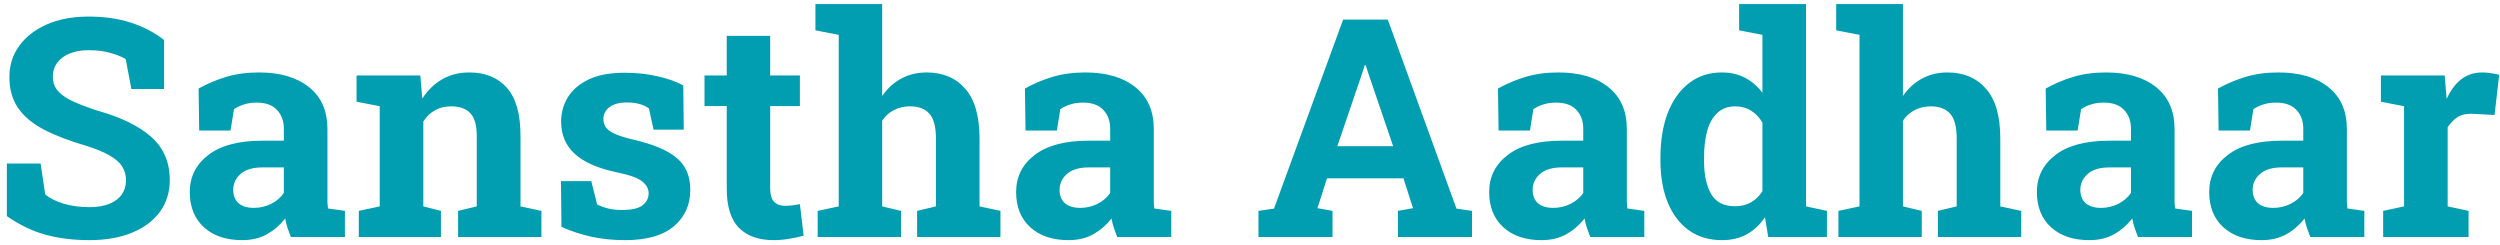 <svg width="327" height="32" viewBox="0 0 327 32" fill="none" xmlns="http://www.w3.org/2000/svg">
<path d="M11.697 31.41C9.601 31.41 7.693 31.176 5.975 30.707C4.256 30.238 2.563 29.424 0.896 28.266V21.391H5.311L5.916 25.434C6.502 25.928 7.309 26.332 8.338 26.645C9.367 26.944 10.486 27.094 11.697 27.094C12.726 27.094 13.592 26.951 14.295 26.664C15.011 26.378 15.551 25.974 15.916 25.453C16.294 24.919 16.482 24.294 16.482 23.578C16.482 22.901 16.313 22.302 15.975 21.781C15.649 21.247 15.102 20.766 14.334 20.336C13.579 19.893 12.55 19.47 11.248 19.066C8.995 18.402 7.127 17.68 5.643 16.898C4.171 16.104 3.064 15.16 2.322 14.066C1.593 12.96 1.229 11.632 1.229 10.082C1.229 8.546 1.652 7.191 2.498 6.02C3.357 4.835 4.542 3.904 6.053 3.227C7.563 2.549 9.308 2.198 11.287 2.172C13.475 2.146 15.408 2.406 17.088 2.953C18.781 3.5 20.239 4.262 21.463 5.238V11.645H17.186L16.443 7.738C15.949 7.426 15.278 7.152 14.432 6.918C13.598 6.684 12.648 6.566 11.58 6.566C10.669 6.566 9.861 6.703 9.158 6.977C8.468 7.25 7.921 7.647 7.518 8.168C7.114 8.689 6.912 9.32 6.912 10.062C6.912 10.7 7.088 11.26 7.439 11.742C7.791 12.211 8.377 12.66 9.197 13.09C10.031 13.507 11.176 13.956 12.635 14.438C15.773 15.31 18.149 16.462 19.764 17.895C21.391 19.327 22.205 21.208 22.205 23.539C22.205 25.154 21.769 26.553 20.896 27.738C20.024 28.91 18.8 29.815 17.225 30.453C15.649 31.091 13.807 31.41 11.697 31.41ZM31.678 31.41C29.581 31.41 27.915 30.85 26.678 29.73C25.441 28.598 24.822 27.061 24.822 25.121C24.822 23.129 25.63 21.514 27.244 20.277C28.859 19.027 31.222 18.402 34.334 18.402H37.127V16.84C37.127 15.824 36.828 15.004 36.228 14.379C35.643 13.741 34.757 13.422 33.572 13.422C32.96 13.422 32.413 13.5 31.932 13.656C31.45 13.8 31.007 14.008 30.604 14.281L30.154 17.074H26.053L25.975 11.586C27.081 10.961 28.279 10.453 29.568 10.062C30.857 9.672 32.296 9.477 33.885 9.477C36.645 9.477 38.826 10.121 40.428 11.41C42.029 12.686 42.83 14.516 42.83 16.898V25.609C42.83 25.896 42.83 26.182 42.83 26.469C42.843 26.742 42.869 27.009 42.908 27.27L45.115 27.582V31H38.045C37.902 30.635 37.758 30.245 37.615 29.828C37.472 29.412 37.368 28.995 37.303 28.578C36.626 29.438 35.825 30.128 34.9 30.648C33.989 31.156 32.915 31.41 31.678 31.41ZM33.201 27.191C33.995 27.191 34.751 27.016 35.467 26.664C36.183 26.299 36.736 25.824 37.127 25.238V21.898H34.315C33.065 21.898 32.114 22.185 31.463 22.758C30.825 23.331 30.506 24.021 30.506 24.828C30.506 25.583 30.74 26.169 31.209 26.586C31.691 26.99 32.355 27.191 33.201 27.191ZM46.932 31V27.582L49.666 26.996V13.891L46.639 13.305V9.867H54.978L55.232 12.895C55.935 11.814 56.801 10.974 57.83 10.375C58.872 9.776 60.057 9.477 61.385 9.477C63.481 9.477 65.122 10.147 66.307 11.488C67.492 12.829 68.084 14.932 68.084 17.797V26.996L70.818 27.582V31H59.92V27.582L62.361 26.996V17.816C62.361 16.397 62.081 15.395 61.522 14.809C60.962 14.21 60.128 13.91 59.022 13.91C58.201 13.91 57.485 14.086 56.873 14.438C56.274 14.776 55.773 15.264 55.369 15.902V26.996L57.674 27.582V31H46.932ZM81.756 31.41C80.18 31.41 78.709 31.26 77.342 30.961C75.988 30.662 74.686 30.232 73.436 29.672L73.377 23.695H77.342L78.103 26.742C78.546 26.963 79.028 27.139 79.549 27.27C80.083 27.4 80.688 27.465 81.365 27.465C82.641 27.465 83.54 27.256 84.061 26.84C84.581 26.423 84.842 25.902 84.842 25.277C84.842 24.691 84.562 24.177 84.002 23.734C83.455 23.279 82.355 22.881 80.701 22.543C78.201 22.022 76.359 21.215 75.174 20.121C73.989 19.027 73.397 17.628 73.397 15.922C73.397 14.75 73.689 13.682 74.275 12.719C74.874 11.755 75.779 10.98 76.99 10.395C78.214 9.809 79.777 9.516 81.678 9.516C83.266 9.516 84.718 9.672 86.033 9.984C87.361 10.284 88.475 10.681 89.373 11.176L89.432 16.957H85.486L84.881 14.184C84.529 13.923 84.113 13.728 83.631 13.598C83.162 13.467 82.628 13.402 82.029 13.402C81.027 13.402 80.258 13.604 79.725 14.008C79.191 14.412 78.924 14.932 78.924 15.57C78.924 15.935 79.015 16.273 79.197 16.586C79.393 16.898 79.77 17.191 80.33 17.465C80.89 17.738 81.704 17.999 82.772 18.246C85.389 18.845 87.296 19.646 88.494 20.648C89.692 21.638 90.291 23.031 90.291 24.828C90.291 26.794 89.575 28.383 88.143 29.594C86.723 30.805 84.594 31.41 81.756 31.41ZM101.189 31.41C99.223 31.41 97.706 30.87 96.639 29.789C95.584 28.708 95.057 26.996 95.057 24.652V13.871H92.147V9.867H95.057V4.691H100.74V9.867H104.627V13.871H100.74V24.633C100.74 25.453 100.91 26.039 101.248 26.391C101.6 26.742 102.075 26.918 102.674 26.918C102.999 26.918 103.338 26.898 103.689 26.859C104.054 26.807 104.367 26.755 104.627 26.703L105.115 30.824C104.529 30.994 103.891 31.13 103.201 31.234C102.524 31.352 101.854 31.41 101.189 31.41ZM106.951 31V27.582L109.705 26.996V4.555L106.658 3.969V0.531H115.389V12.562C116.053 11.586 116.873 10.831 117.85 10.297C118.839 9.75 119.959 9.477 121.209 9.477C123.331 9.477 125.011 10.186 126.248 11.605C127.498 13.012 128.123 15.193 128.123 18.148V26.996L130.857 27.582V31H119.959V27.582L122.42 26.996V18.109C122.42 16.586 122.133 15.505 121.561 14.867C120.988 14.229 120.148 13.91 119.041 13.91C118.273 13.91 117.57 14.073 116.932 14.398C116.307 14.711 115.792 15.173 115.389 15.785V26.996L117.85 27.582V31H106.951ZM139.764 31.41C137.667 31.41 136.001 30.85 134.764 29.73C133.527 28.598 132.908 27.061 132.908 25.121C132.908 23.129 133.715 21.514 135.33 20.277C136.945 19.027 139.308 18.402 142.42 18.402H145.213V16.84C145.213 15.824 144.913 15.004 144.314 14.379C143.729 13.741 142.843 13.422 141.658 13.422C141.046 13.422 140.499 13.5 140.018 13.656C139.536 13.8 139.093 14.008 138.689 14.281L138.24 17.074H134.139L134.061 11.586C135.167 10.961 136.365 10.453 137.654 10.062C138.943 9.672 140.382 9.477 141.971 9.477C144.731 9.477 146.912 10.121 148.514 11.41C150.115 12.686 150.916 14.516 150.916 16.898V25.609C150.916 25.896 150.916 26.182 150.916 26.469C150.929 26.742 150.955 27.009 150.994 27.27L153.201 27.582V31H146.131C145.988 30.635 145.844 30.245 145.701 29.828C145.558 29.412 145.454 28.995 145.389 28.578C144.712 29.438 143.911 30.128 142.986 30.648C142.075 31.156 141.001 31.41 139.764 31.41ZM141.287 27.191C142.081 27.191 142.837 27.016 143.553 26.664C144.269 26.299 144.822 25.824 145.213 25.238V21.898H142.4C141.15 21.898 140.2 22.185 139.549 22.758C138.911 23.331 138.592 24.021 138.592 24.828C138.592 25.583 138.826 26.169 139.295 26.586C139.777 26.99 140.441 27.191 141.287 27.191ZM164.607 31V27.582L166.639 27.289L175.682 2.562H181.521L190.506 27.289L192.537 27.582V31H182.85V27.582L184.822 27.23L183.572 23.324H173.572L172.322 27.23L174.295 27.582V31H164.607ZM174.92 19.125H182.225L178.904 9.379L178.631 8.52H178.514L178.221 9.438L174.92 19.125ZM201.639 31.41C199.542 31.41 197.876 30.85 196.639 29.73C195.402 28.598 194.783 27.061 194.783 25.121C194.783 23.129 195.59 21.514 197.205 20.277C198.82 19.027 201.183 18.402 204.295 18.402H207.088V16.84C207.088 15.824 206.788 15.004 206.189 14.379C205.604 13.741 204.718 13.422 203.533 13.422C202.921 13.422 202.374 13.5 201.893 13.656C201.411 13.8 200.968 14.008 200.564 14.281L200.115 17.074H196.014L195.936 11.586C197.042 10.961 198.24 10.453 199.529 10.062C200.818 9.672 202.257 9.477 203.846 9.477C206.606 9.477 208.787 10.121 210.389 11.41C211.99 12.686 212.791 14.516 212.791 16.898V25.609C212.791 25.896 212.791 26.182 212.791 26.469C212.804 26.742 212.83 27.009 212.869 27.27L215.076 27.582V31H208.006C207.863 30.635 207.719 30.245 207.576 29.828C207.433 29.412 207.329 28.995 207.264 28.578C206.587 29.438 205.786 30.128 204.861 30.648C203.95 31.156 202.876 31.41 201.639 31.41ZM203.162 27.191C203.956 27.191 204.712 27.016 205.428 26.664C206.144 26.299 206.697 25.824 207.088 25.238V21.898H204.275C203.025 21.898 202.075 22.185 201.424 22.758C200.786 23.331 200.467 24.021 200.467 24.828C200.467 25.583 200.701 26.169 201.17 26.586C201.652 26.99 202.316 27.191 203.162 27.191ZM225.232 31.41C223.553 31.41 222.107 30.98 220.896 30.121C219.699 29.249 218.781 28.038 218.143 26.488C217.505 24.926 217.186 23.103 217.186 21.02V20.609C217.186 18.383 217.505 16.436 218.143 14.77C218.794 13.103 219.718 11.807 220.916 10.883C222.114 9.945 223.546 9.477 225.213 9.477C226.372 9.477 227.387 9.711 228.26 10.18C229.132 10.635 229.887 11.287 230.525 12.133V4.555L227.479 3.969V0.531H230.525H236.229V26.996L238.963 27.582V31H231.287L230.857 28.422C230.193 29.398 229.399 30.141 228.475 30.648C227.563 31.156 226.482 31.41 225.232 31.41ZM226.932 26.977C227.726 26.977 228.423 26.807 229.021 26.469C229.62 26.13 230.122 25.642 230.525 25.004V16.039C230.135 15.362 229.64 14.841 229.041 14.477C228.442 14.099 227.752 13.91 226.971 13.91C226.02 13.91 225.239 14.197 224.627 14.77C224.028 15.329 223.585 16.111 223.299 17.113C223.025 18.116 222.889 19.281 222.889 20.609V21.02C222.889 22.869 223.201 24.327 223.826 25.395C224.451 26.449 225.486 26.977 226.932 26.977ZM240.467 31V27.582L243.221 26.996V4.555L240.174 3.969V0.531H248.904V12.562C249.568 11.586 250.389 10.831 251.365 10.297C252.355 9.75 253.475 9.477 254.725 9.477C256.847 9.477 258.527 10.186 259.764 11.605C261.014 13.012 261.639 15.193 261.639 18.148V26.996L264.373 27.582V31H253.475V27.582L255.936 26.996V18.109C255.936 16.586 255.649 15.505 255.076 14.867C254.503 14.229 253.663 13.91 252.557 13.91C251.788 13.91 251.085 14.073 250.447 14.398C249.822 14.711 249.308 15.173 248.904 15.785V26.996L251.365 27.582V31H240.467ZM273.279 31.41C271.183 31.41 269.516 30.85 268.279 29.73C267.042 28.598 266.424 27.061 266.424 25.121C266.424 23.129 267.231 21.514 268.846 20.277C270.46 19.027 272.824 18.402 275.936 18.402H278.729V16.84C278.729 15.824 278.429 15.004 277.83 14.379C277.244 13.741 276.359 13.422 275.174 13.422C274.562 13.422 274.015 13.5 273.533 13.656C273.051 13.8 272.609 14.008 272.205 14.281L271.756 17.074H267.654L267.576 11.586C268.683 10.961 269.881 10.453 271.17 10.062C272.459 9.672 273.898 9.477 275.486 9.477C278.247 9.477 280.428 10.121 282.029 11.41C283.631 12.686 284.432 14.516 284.432 16.898V25.609C284.432 25.896 284.432 26.182 284.432 26.469C284.445 26.742 284.471 27.009 284.51 27.27L286.717 27.582V31H279.646C279.503 30.635 279.36 30.245 279.217 29.828C279.074 29.412 278.969 28.995 278.904 28.578C278.227 29.438 277.426 30.128 276.502 30.648C275.59 31.156 274.516 31.41 273.279 31.41ZM274.803 27.191C275.597 27.191 276.352 27.016 277.068 26.664C277.785 26.299 278.338 25.824 278.729 25.238V21.898H275.916C274.666 21.898 273.715 22.185 273.064 22.758C272.426 23.331 272.107 24.021 272.107 24.828C272.107 25.583 272.342 26.169 272.811 26.586C273.292 26.99 273.956 27.191 274.803 27.191ZM295.818 31.41C293.722 31.41 292.055 30.85 290.818 29.73C289.581 28.598 288.963 27.061 288.963 25.121C288.963 23.129 289.77 21.514 291.385 20.277C292.999 19.027 295.363 18.402 298.475 18.402H301.268V16.84C301.268 15.824 300.968 15.004 300.369 14.379C299.783 13.741 298.898 13.422 297.713 13.422C297.101 13.422 296.554 13.5 296.072 13.656C295.59 13.8 295.148 14.008 294.744 14.281L294.295 17.074H290.193L290.115 11.586C291.222 10.961 292.42 10.453 293.709 10.062C294.998 9.672 296.437 9.477 298.025 9.477C300.786 9.477 302.967 10.121 304.568 11.41C306.17 12.686 306.971 14.516 306.971 16.898V25.609C306.971 25.896 306.971 26.182 306.971 26.469C306.984 26.742 307.01 27.009 307.049 27.27L309.256 27.582V31H302.186C302.042 30.635 301.899 30.245 301.756 29.828C301.613 29.412 301.508 28.995 301.443 28.578C300.766 29.438 299.965 30.128 299.041 30.648C298.13 31.156 297.055 31.41 295.818 31.41ZM297.342 27.191C298.136 27.191 298.891 27.016 299.607 26.664C300.324 26.299 300.877 25.824 301.268 25.238V21.898H298.455C297.205 21.898 296.255 22.185 295.604 22.758C294.965 23.331 294.646 24.021 294.646 24.828C294.646 25.583 294.881 26.169 295.35 26.586C295.831 26.99 296.495 27.191 297.342 27.191ZM311.717 31V27.582L314.451 26.996V13.891L311.424 13.305V9.867H319.764L319.979 12.484L320.018 12.953C320.538 11.807 321.183 10.941 321.951 10.355C322.719 9.77 323.637 9.477 324.705 9.477C325.044 9.477 325.415 9.509 325.818 9.574C326.222 9.626 326.58 9.698 326.893 9.789L326.287 15.043L323.455 14.887C322.648 14.848 321.99 14.984 321.482 15.297C320.988 15.609 320.545 16.059 320.154 16.645V26.996L322.889 27.582V31H311.717Z" fill="#009EB0"/>
</svg>
